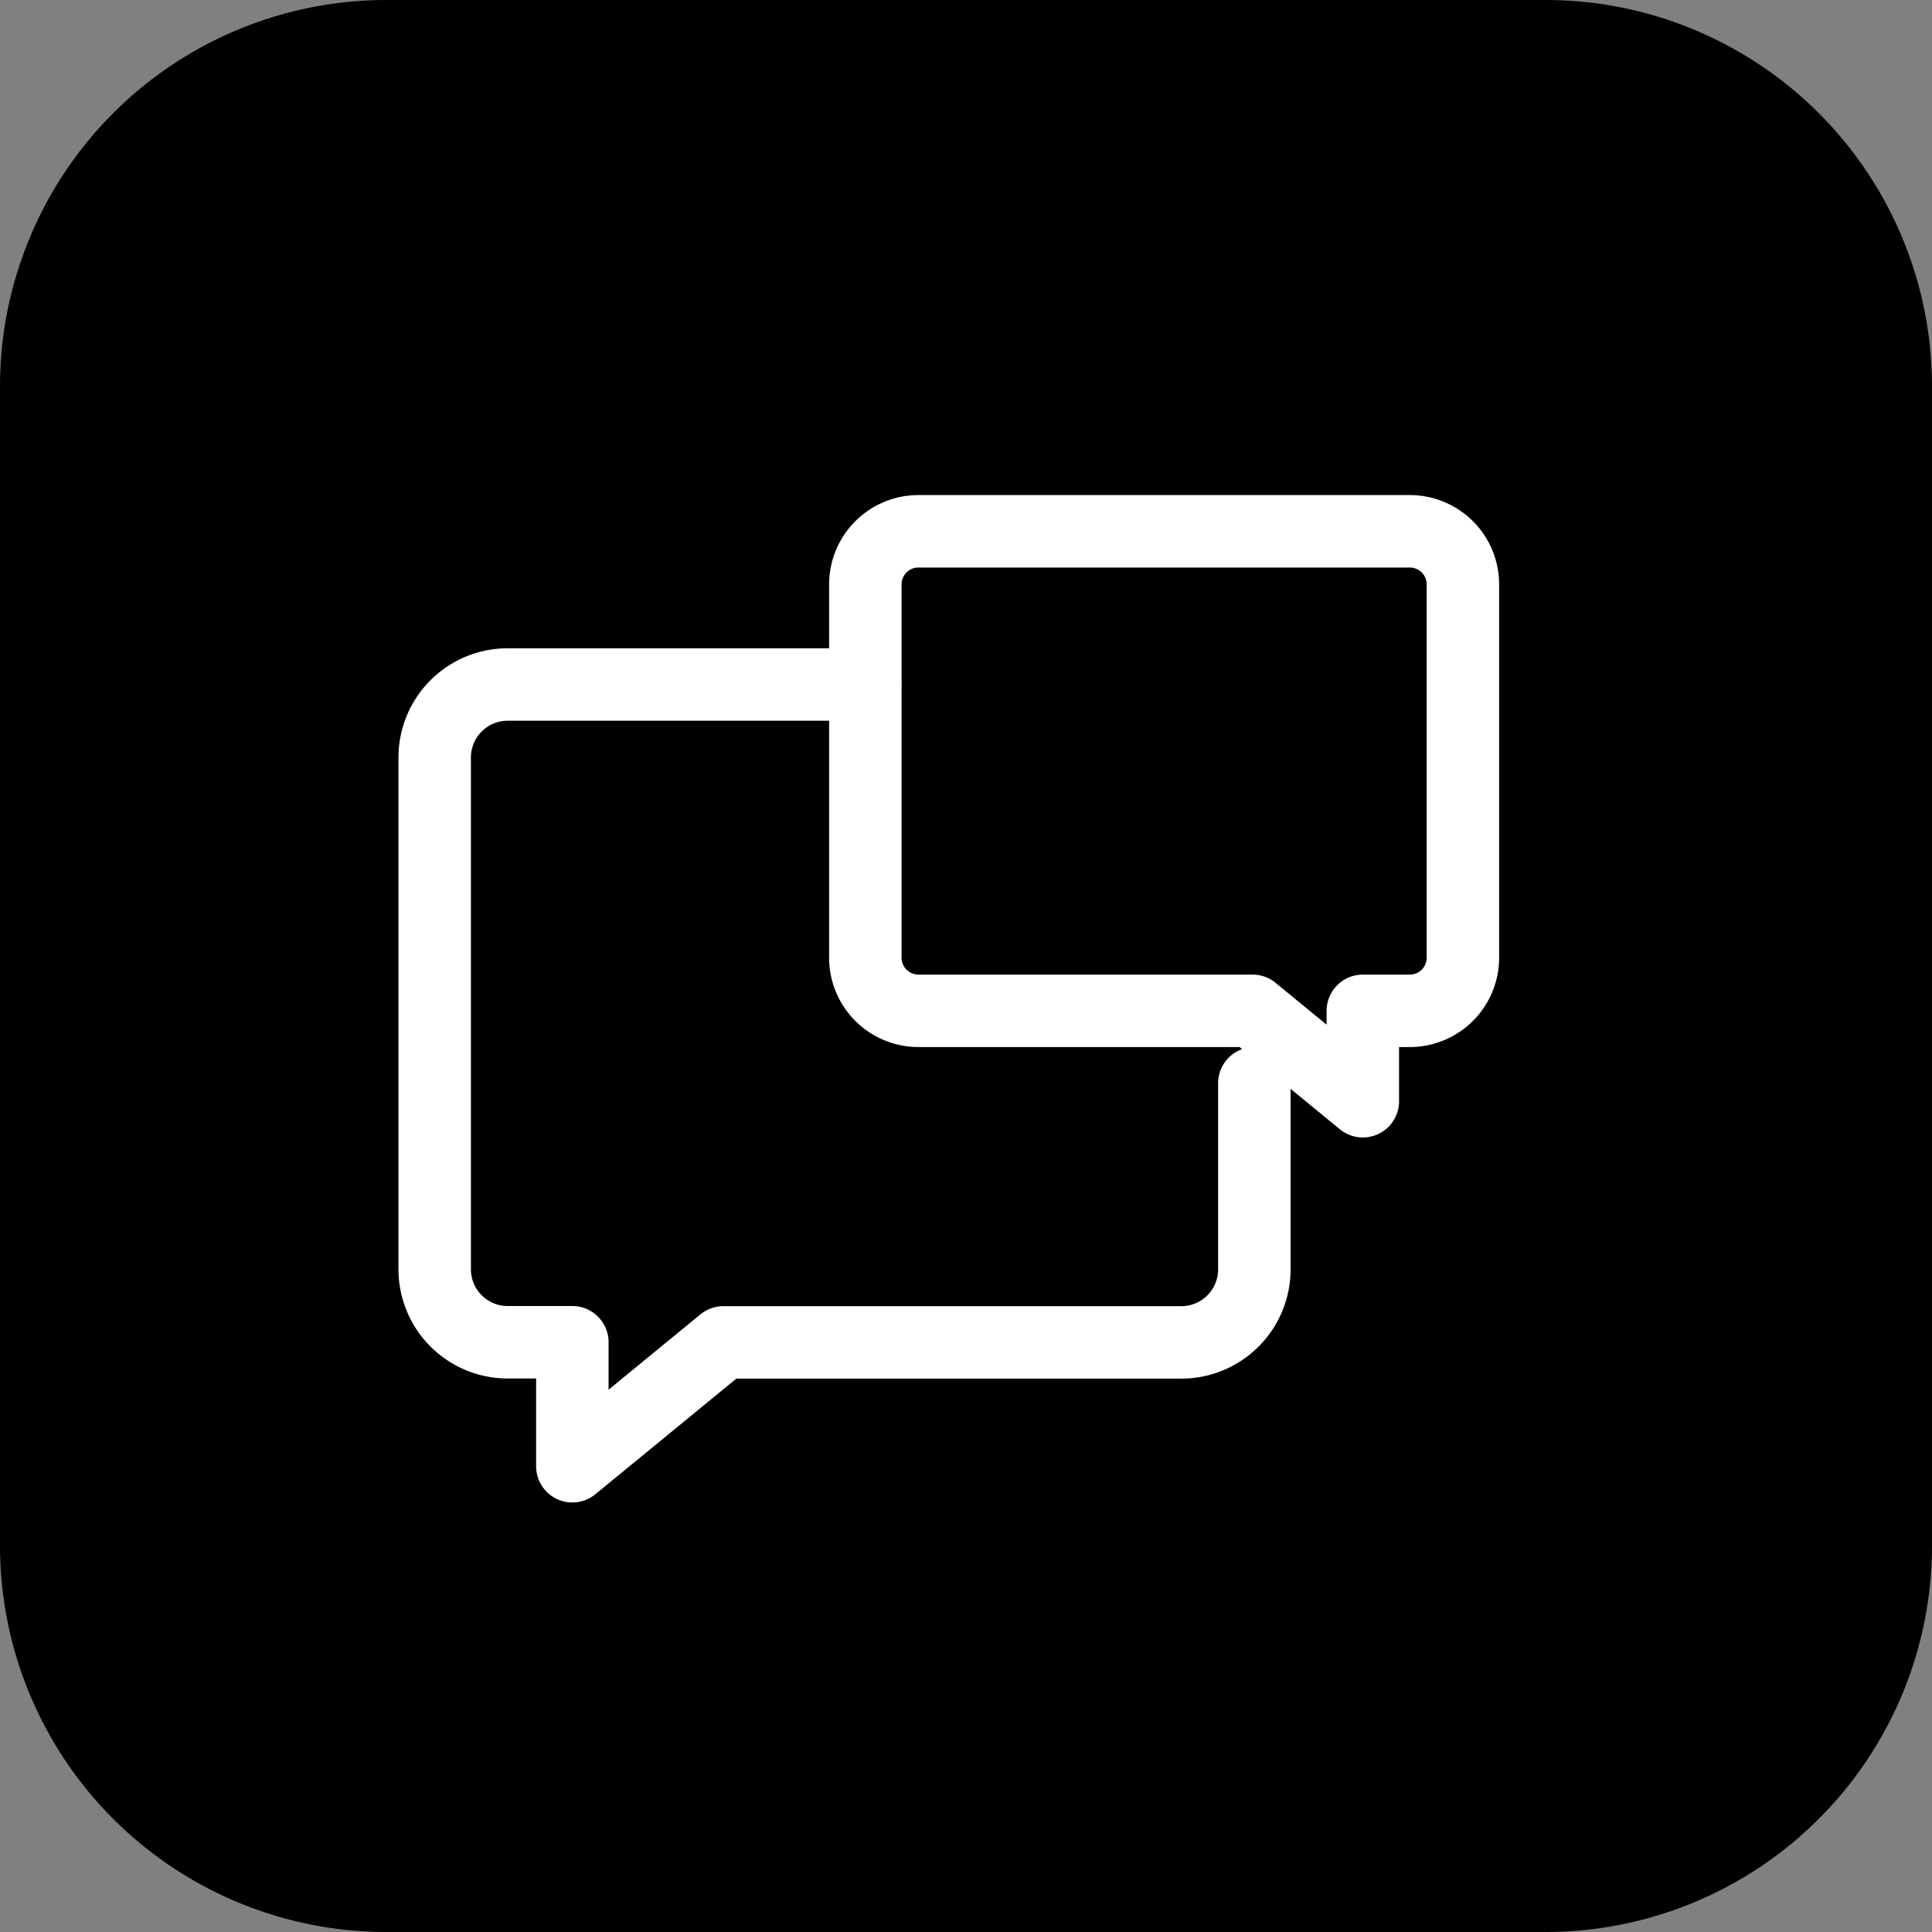 <svg xmlns="http://www.w3.org/2000/svg" xmlns:xlink="http://www.w3.org/1999/xlink" width="40" height="40" viewBox="0 0 40 40">
  <rect x="0" y="0" width="40" height="40" fill="#808080" stroke="none"/>
  <defs>
    <clipPath id="clip-path">
      <rect id="長方形_22809" data-name="長方形 22809" width="24" height="24" transform="translate(-1.168 -1)" fill="none"/>
    </clipPath>
  </defs>
  <g id="グループ_67047" data-name="グループ 67047" transform="translate(-690 -521)">
    <path id="パス_142448" data-name="パス 142448" d="M8,0H32a8,8,0,0,1,8,8V32a8,8,0,0,1-8,8H8a8,8,0,0,1-8-8V8A8,8,0,0,1,8,0Z" transform="translate(690 521)"/>
    <g id="グループ_67025" data-name="グループ 67025" transform="translate(699.168 530)">
      <g id="グループ_67024" data-name="グループ 67024" transform="translate(0 0)" clip-path="url(#clip-path)">
        <path id="パス_142462" data-name="パス 142462" d="M17.72,17.845V21.7a1.513,1.513,0,0,1-1.512,1.511H6.727L3.6,25.775V23.208H2.262A1.511,1.511,0,0,1,.75,21.7V11.1A1.511,1.511,0,0,1,2.262,9.59h7.4" transform="translate(-0.918 -4.418)" fill="none" stroke="#fff" stroke-linecap="round" stroke-linejoin="round" stroke-width="1.5"/>
        <path id="パス_142463" data-name="パス 142463" d="M26.7.75H36.872a1.1,1.1,0,0,1,1.1,1.1V9.578a1.1,1.1,0,0,1-1.1,1.1H35.9v1.872l-2.283-1.872H26.7a1.1,1.1,0,0,1-1.1-1.1V1.852A1.1,1.1,0,0,1,26.7.75Z" transform="translate(-16.852 1.25)" fill="none" stroke="#fff" stroke-linecap="round" stroke-linejoin="round" stroke-width="1.5"/>
      </g>
    </g>
  </g>
</svg>
